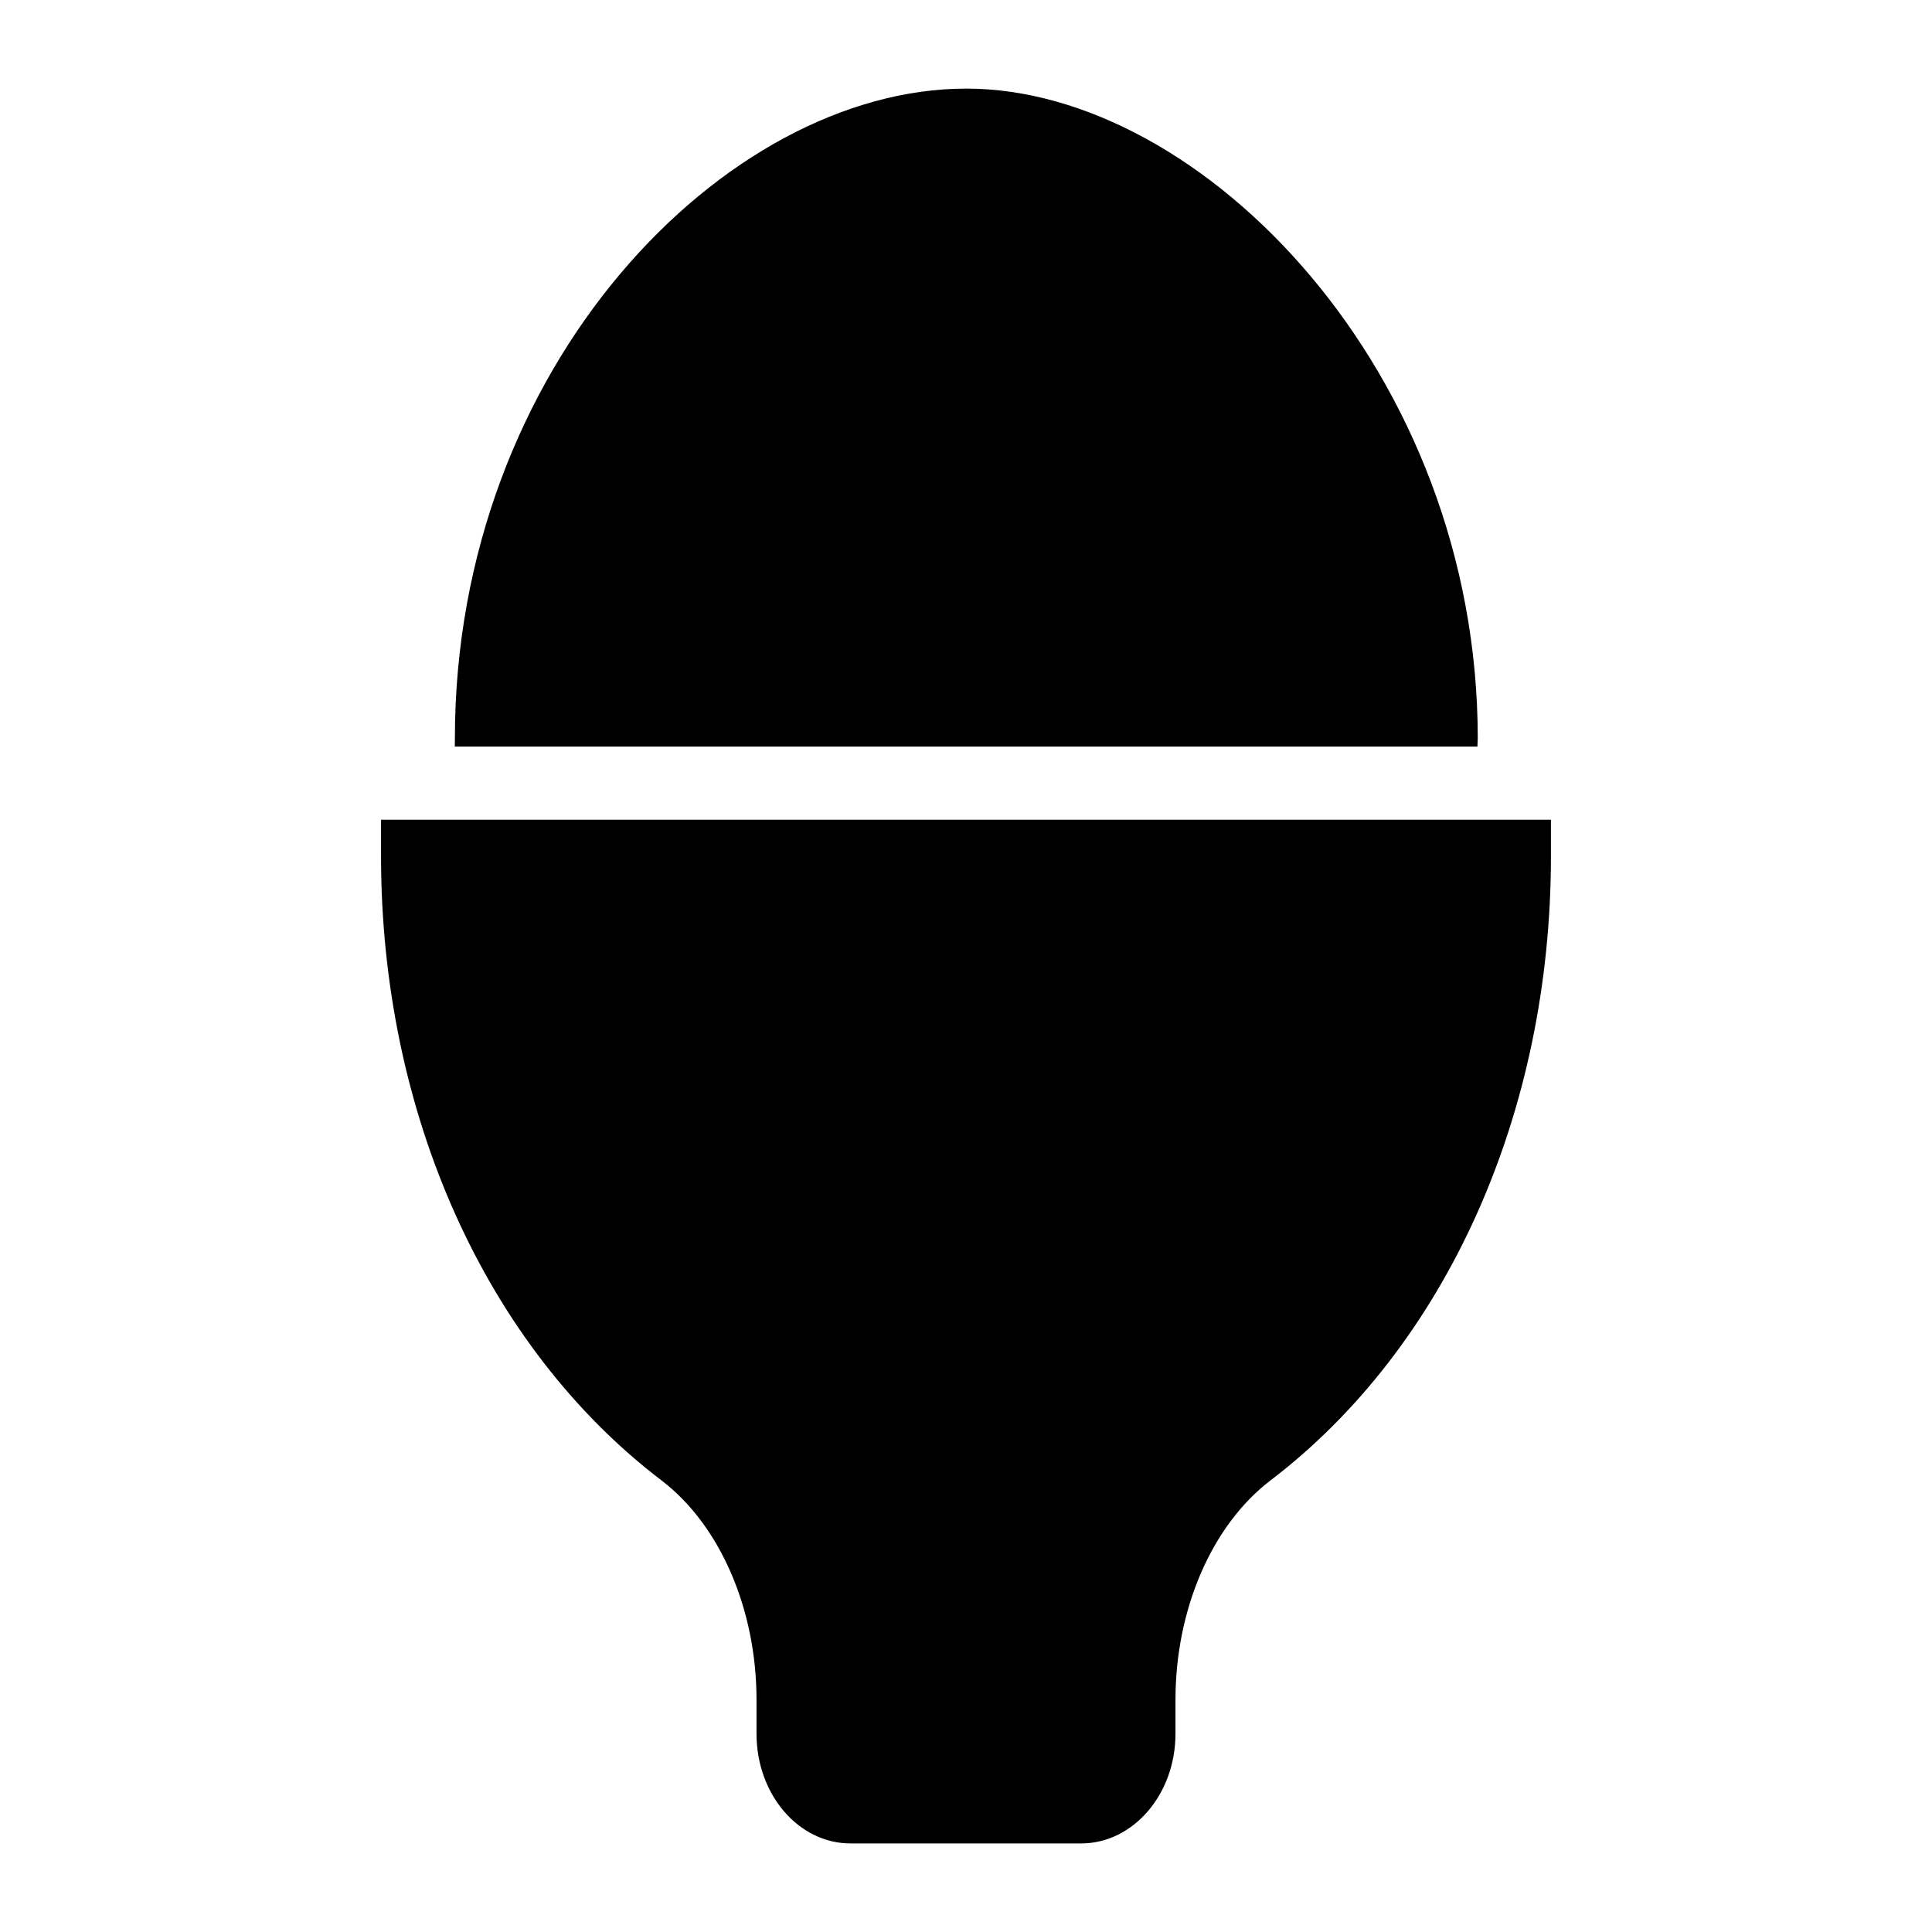 <?xml version="1.0" encoding="UTF-8"?>
<!-- Uploaded to: ICON Repo, www.iconrepo.com, Generator: ICON Repo Mixer Tools -->
<svg fill="#000000" width="800px" height="800px" version="1.1" viewBox="144 144 512 512" xmlns="http://www.w3.org/2000/svg">
 <g>
  <path d="m535.62 339.68c0-96.98-72.863-172.2-135.54-172.2-63.98 0-135.53 73.641-135.53 172.2 0 0.781-0.023 1.426-0.027 2.176h271.01c0.004-0.738 0.082-1.434 0.082-2.176z"/>
  <path d="m244.98 361.24v9.688c0 68.109 27.805 129.93 74.312 165.39 15.5 11.82 25.191 34.105 25.191 58.133v9.012c0 16.082 11.141 29.066 24.898 29.066h61.137c13.758 0 24.996-12.984 24.996-29.066v-9.012c0-24.027 9.688-46.312 25.191-58.133 46.504-35.461 74.309-97.277 74.309-165.39v-9.688z"/>
 </g>
</svg>